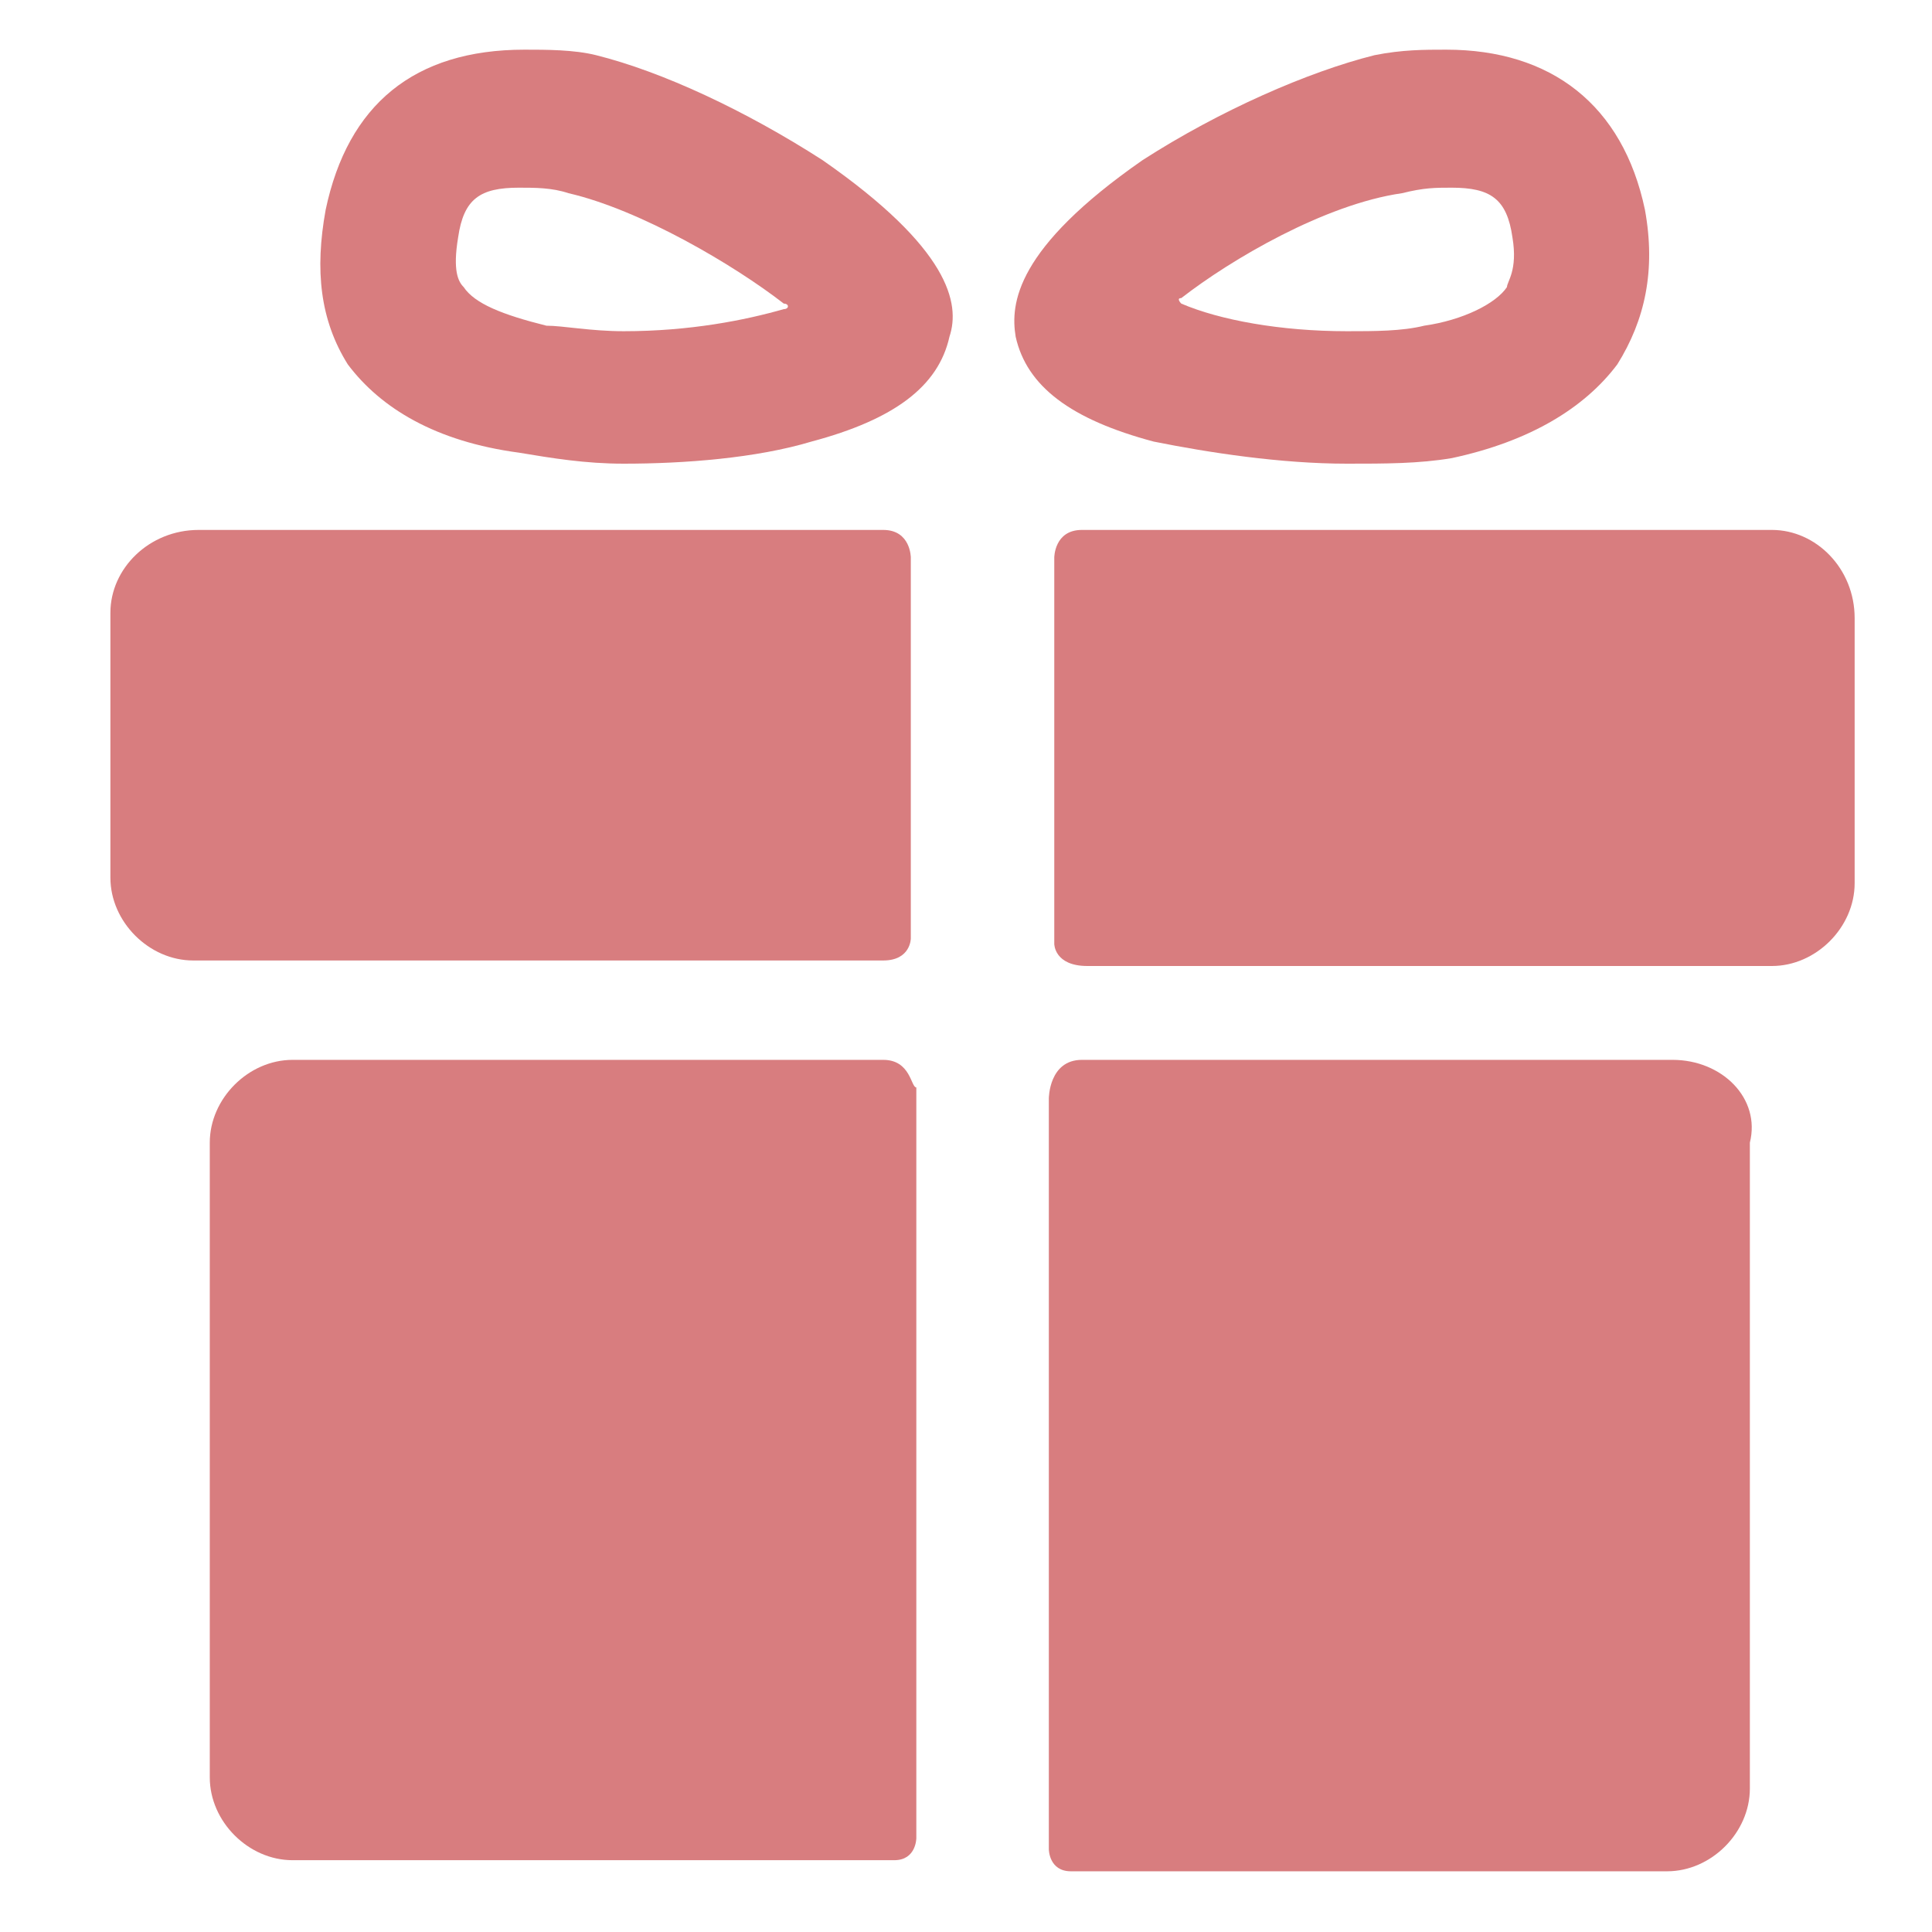 <?xml version="1.0" encoding="utf-8"?>
<!-- Generator: Adobe Illustrator 15.1.0, SVG Export Plug-In  -->
<!DOCTYPE svg PUBLIC "-//W3C//DTD SVG 1.1//EN" "http://www.w3.org/Graphics/SVG/1.1/DTD/svg11.dtd">
<svg version="1.1"
	 xmlns="http://www.w3.org/2000/svg" xmlns:xlink="http://www.w3.org/1999/xlink" xmlns:a="http://ns.adobe.com/AdobeSVGViewerExtensions/3.0/"
	 x="0px" y="0px" width="55px" height="55px" viewBox="-3.143 -1.414 55 55" enable-background="new -3.143 -1.414 55 55"
	 xml:space="preserve">
<defs>
</defs>
<path fill="#D87D7F" d="M22,28.758c-4.243,0-16.814,0-16.814,0c-1.257,0-2.357,1.1-2.357,2.357v18.07c0,1.258,1.1,2.357,2.357,2.357
	c0,0,12.729,0,17.128,0c0.629,0,0.629-0.629,0.629-0.629V29.543C22.786,29.543,22.786,28.758,22,28.758z"/>
<path fill="#D87D7F" d="M44.471,28.758c0,0-12.571,0-16.814,0c-0.942,0-0.942,1.1-0.942,1.1v21.371c0,0,0,0.629,0.629,0.629
	c4.242,0,16.971,0,16.971,0c1.258,0,2.357-1.1,2.357-2.357V31.115C46.986,29.857,45.886,28.758,44.471,28.758z"/>
<path fill="#D87D7F" d="M22.786,14.458c0,0,0-0.786-0.786-0.786c-4.872,0-19.486,0-19.486,0C1.1,13.672,0,14.771,0,16.029v7.543
	c0,1.257,1.1,2.357,2.357,2.357c0,0,14.771,0,19.643,0c0.786,0,0.786-0.628,0.786-0.628V14.458L22.786,14.458z"/>
<path fill="#D87D7F" d="M47.3,13.672c0,0-14.771,0-19.644,0c-0.786,0-0.786,0.786-0.786,0.786v11c0,0,0,0.628,0.943,0.628
	c4.871,0,19.486,0,19.486,0c1.257,0,2.356-1.1,2.356-2.357v-7.543C49.657,14.771,48.557,13.672,47.3,13.672z"/>
<path fill="#D87D7F" d="M14.614,11.786c-1.1,0-2.043-0.157-2.986-0.314C9.271,11.157,7.7,10.214,6.757,8.958
	C5.971,7.7,5.814,6.286,6.128,4.557C6.757,1.572,8.643,0,11.786,0c0.628,0,1.414,0,2.042,0.157c1.886,0.472,4.243,1.572,6.443,2.986
	c3.615,2.514,3.929,4.086,3.615,5.029c-0.314,1.414-1.572,2.357-3.929,2.985C18.386,11.629,16.343,11.786,14.614,11.786z
	 M11.628,3.929c-1.1,0-1.571,0.314-1.729,1.415c-0.157,0.943,0,1.257,0.157,1.414c0.314,0.472,1.1,0.786,2.357,1.1
	c0.472,0,1.257,0.157,2.2,0.157c1.886,0,3.457-0.314,4.557-0.629c0.157,0,0.157-0.157,0-0.157c-1.415-1.1-4.086-2.672-6.129-3.143
	C12.571,3.929,12.1,3.929,11.628,3.929z"/>
<path fill="#D87D7F" d="M35.2,11.786L35.2,11.786c-1.886,0-3.929-0.314-5.5-0.629c-2.356-0.628-3.614-1.571-3.929-2.985
	c-0.156-0.943,0-2.515,3.615-5.029c2.199-1.414,4.713-2.514,6.6-2.986C36.771,0,37.4,0,38.029,0c2.985,0,5.028,1.572,5.656,4.557
	c0.314,1.729,0,3.143-0.785,4.4c-0.943,1.257-2.514,2.2-4.715,2.671C37.243,11.786,36.3,11.786,35.2,11.786z M30.486,7.072
	c-0.158,0,0,0.157,0,0.157c1.1,0.471,2.828,0.786,4.714,0.786c0.786,0,1.571,0,2.2-0.157c1.1-0.157,2.043-0.628,2.357-1.1
	c0-0.157,0.314-0.471,0.156-1.414c-0.156-1.1-0.628-1.415-1.729-1.415c-0.471,0-0.785,0-1.414,0.157
	C34.572,4.4,31.9,5.972,30.486,7.072z"/>
</svg>
